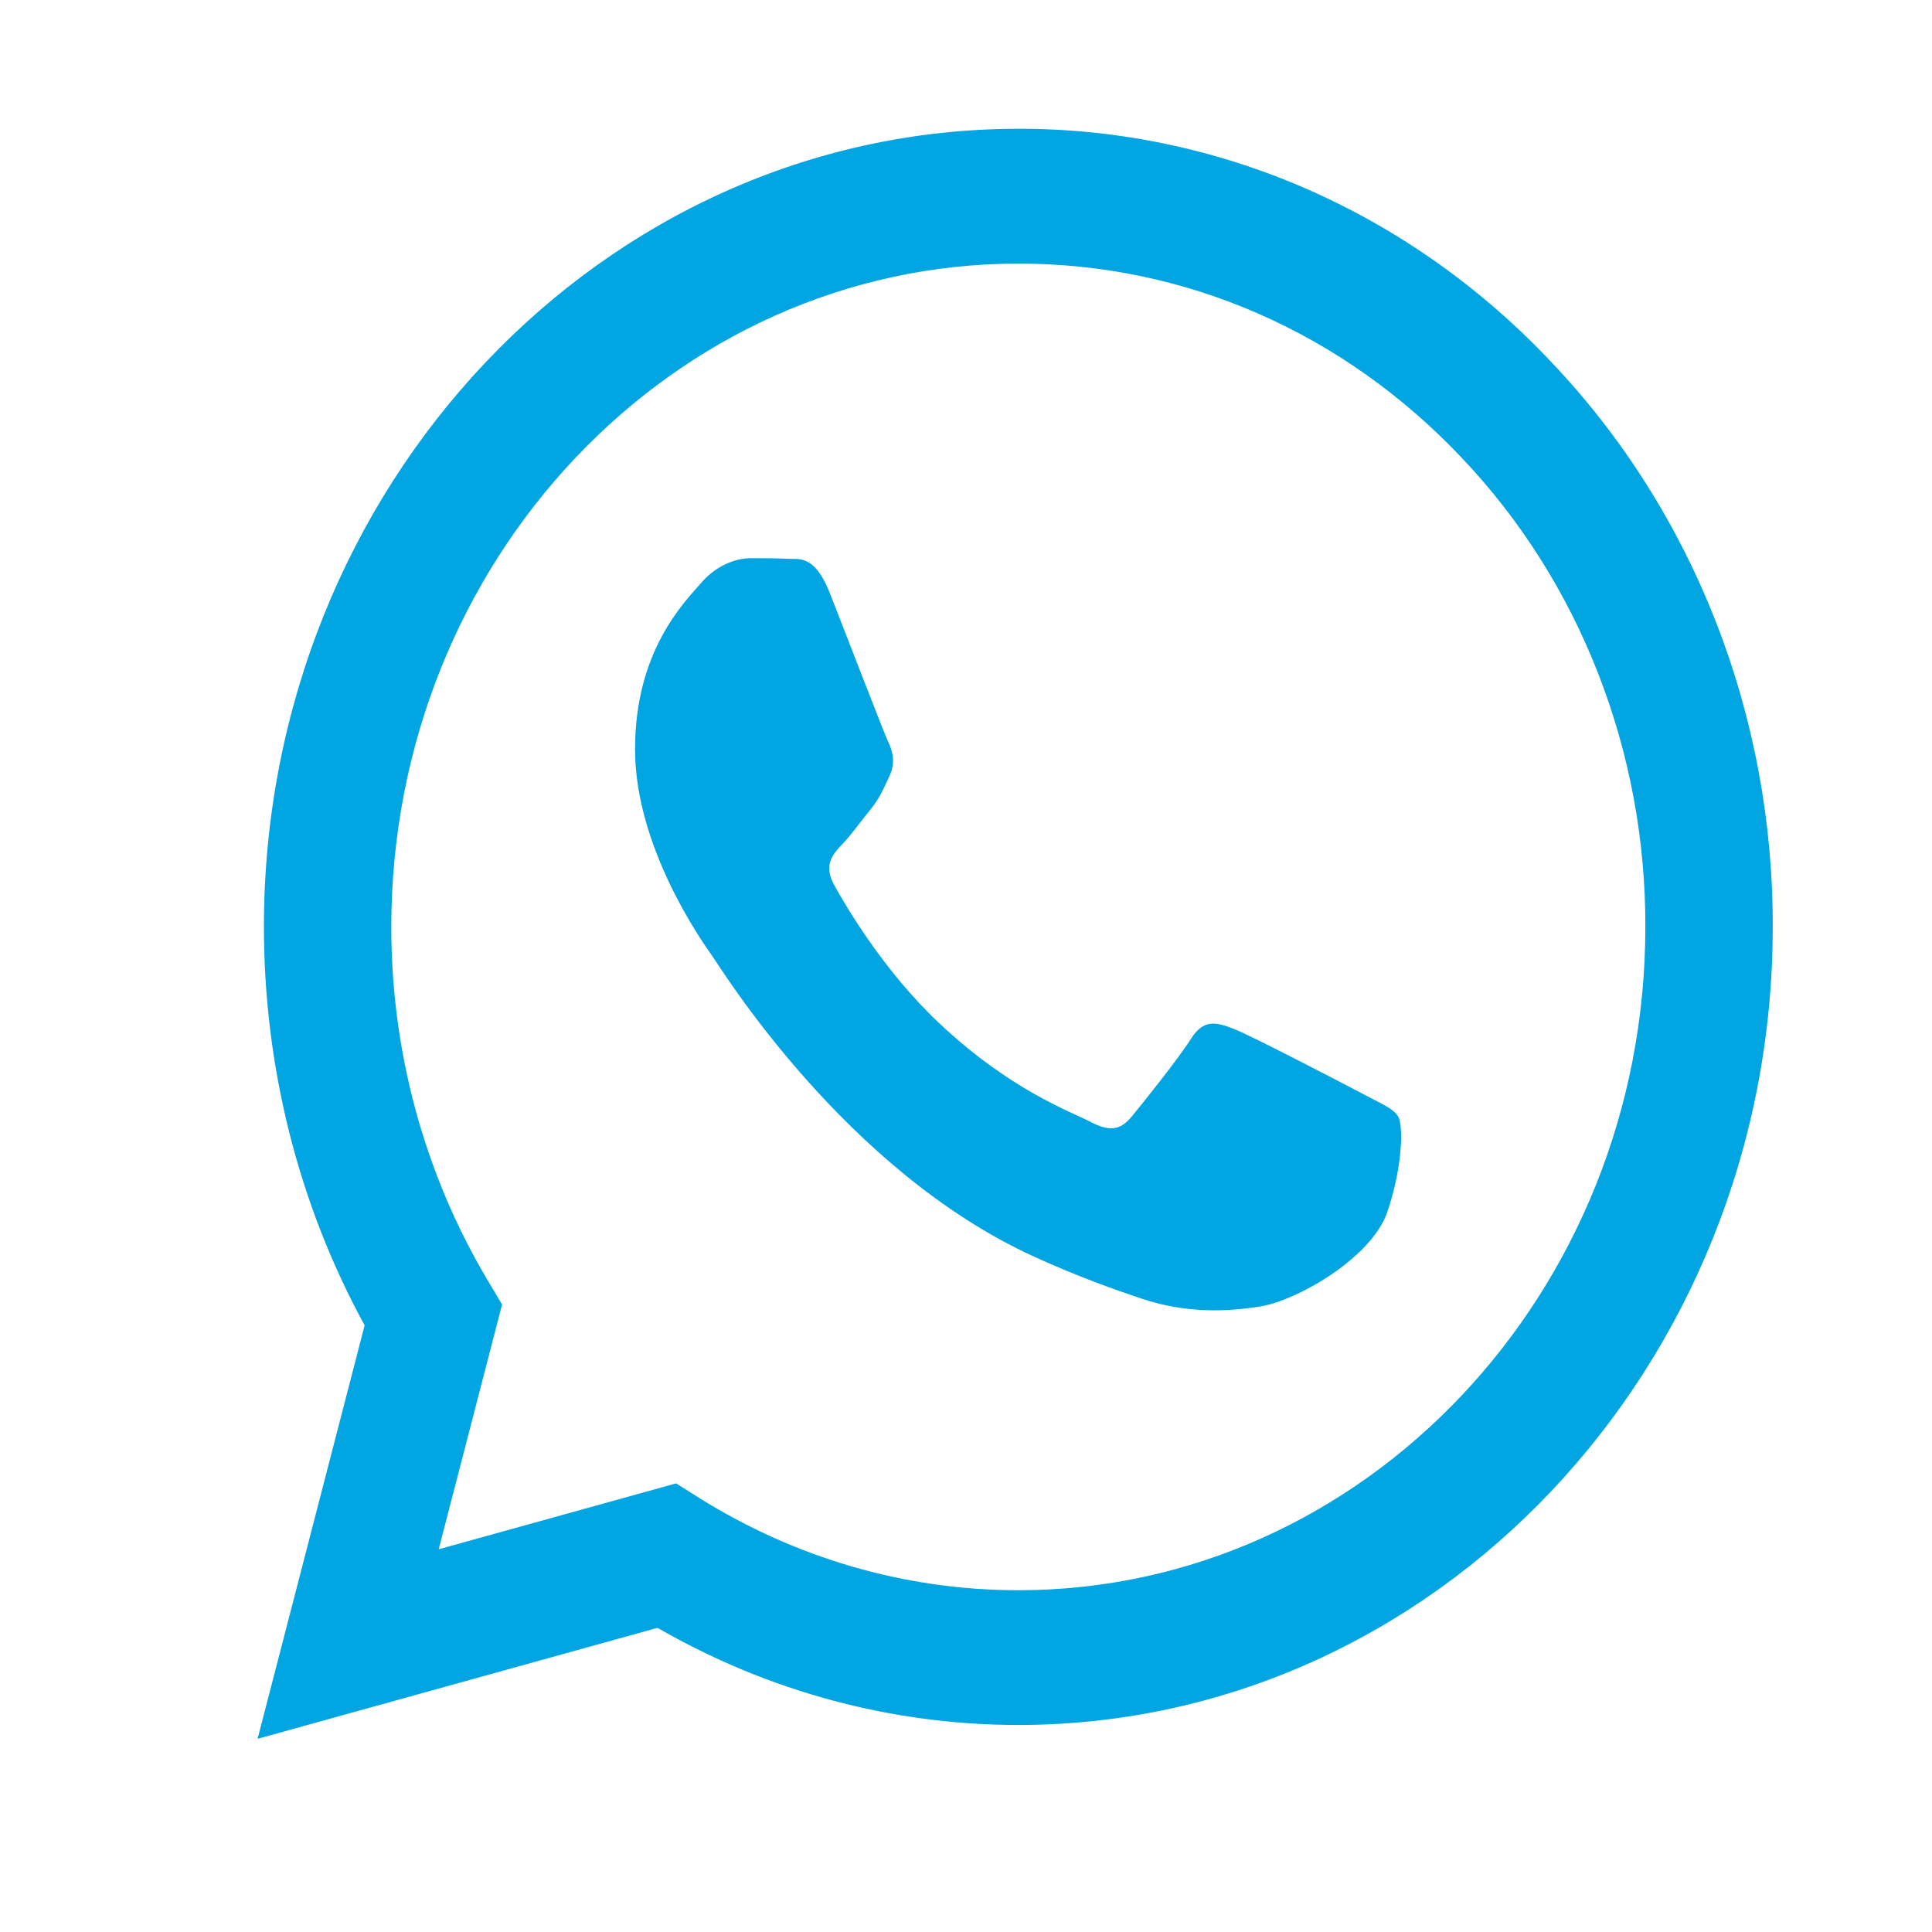 <svg width="30" height="30" viewBox="0 0 30 30" fill="none" xmlns="http://www.w3.org/2000/svg">
<mask id="mask0_293_26862" style="mask-type:alpha" maskUnits="userSpaceOnUse" x="0" y="0" width="30" height="30">
<rect width="30" height="30" fill="#D9D9D9"/>
</mask>
<g mask="url(#mask0_293_26862)">
<path fill-rule="evenodd" clip-rule="evenodd" d="M21.154 16.981C20.86 16.826 19.421 16.078 19.153 15.974C18.885 15.871 18.69 15.82 18.494 16.13C18.299 16.439 17.739 17.137 17.569 17.343C17.397 17.55 17.227 17.575 16.934 17.421C16.642 17.265 15.698 16.939 14.58 15.884C13.71 15.064 13.122 14.05 12.952 13.74C12.781 13.43 12.933 13.262 13.08 13.108C13.212 12.97 13.372 12.747 13.519 12.567C13.666 12.385 13.714 12.256 13.812 12.049C13.91 11.843 13.861 11.662 13.787 11.507C13.714 11.352 13.129 9.828 12.885 9.208C12.647 8.605 12.406 8.688 12.227 8.677C12.055 8.669 11.86 8.667 11.665 8.667C11.47 8.667 11.153 8.744 10.885 9.054C10.616 9.364 9.861 10.113 9.861 11.636C9.861 13.159 10.909 14.631 11.056 14.839C11.202 15.045 13.119 18.172 16.055 19.512C16.755 19.831 17.3 20.022 17.724 20.164C18.425 20.4 19.064 20.367 19.568 20.287C20.13 20.198 21.3 19.538 21.544 18.815C21.787 18.092 21.787 17.472 21.714 17.343C21.642 17.214 21.446 17.137 21.153 16.981H21.154ZM15.813 24.693H15.809C14.065 24.693 12.353 24.197 10.853 23.257L10.498 23.034L6.812 24.057L7.796 20.257L7.565 19.868C6.59 18.226 6.074 16.327 6.076 14.389C6.078 8.711 10.446 4.093 15.817 4.093C18.418 4.093 20.862 5.166 22.7 7.111C23.607 8.066 24.326 9.202 24.814 10.452C25.303 11.702 25.553 13.043 25.549 14.396C25.547 20.073 21.18 24.693 15.813 24.693V24.693ZM24.099 5.633C23.014 4.478 21.723 3.562 20.3 2.938C18.878 2.315 17.352 1.996 15.812 2C9.356 2 4.1 7.557 4.098 14.387C4.098 16.571 4.636 18.702 5.662 20.58L4 27L10.21 25.277C11.927 26.267 13.852 26.785 15.808 26.785H15.813C22.269 26.785 27.525 21.228 27.527 14.397C27.532 12.769 27.231 11.156 26.643 9.652C26.054 8.148 25.19 6.782 24.099 5.633" fill="#00A5E1"/>
</g>
</svg>
